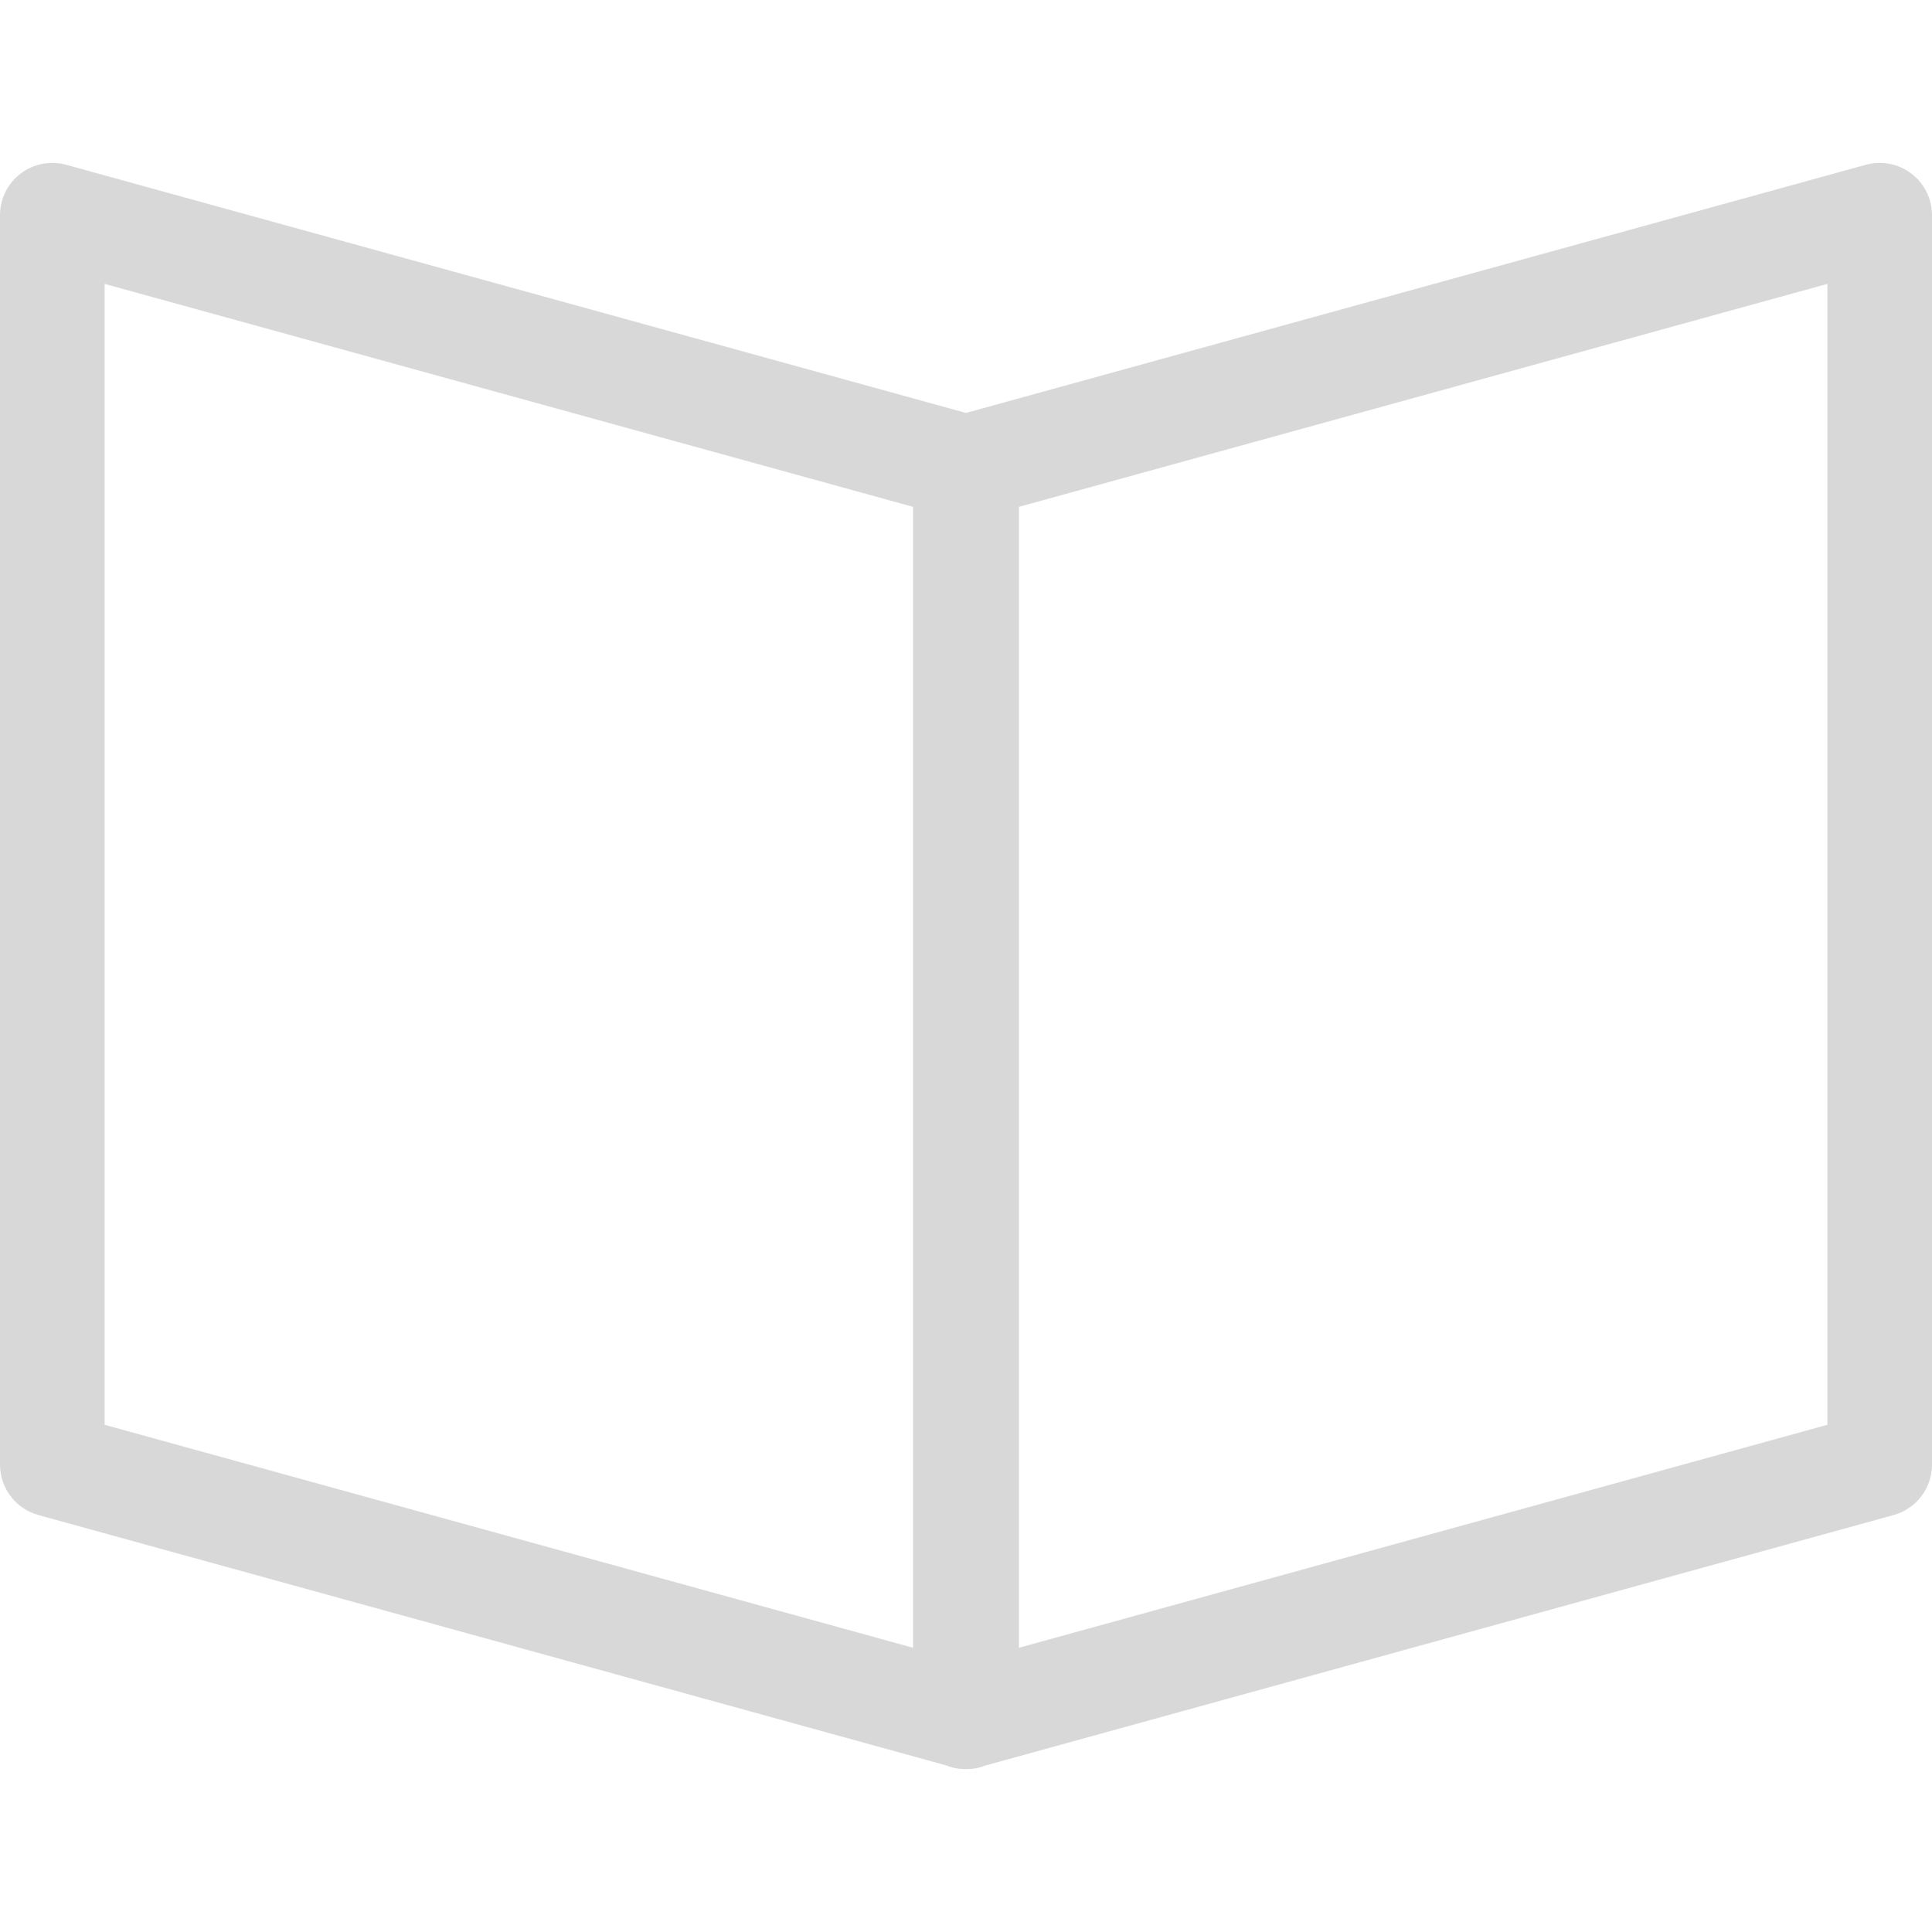 <?xml version="1.0" encoding="utf-8"?>
<!-- Generator: Adobe Illustrator 16.0.0, SVG Export Plug-In . SVG Version: 6.00 Build 0)  -->
<!DOCTYPE svg PUBLIC "-//W3C//DTD SVG 1.1//EN" "http://www.w3.org/Graphics/SVG/1.1/DTD/svg11.dtd">
<svg version="1.1" id="Capa_1" xmlns="http://www.w3.org/2000/svg" xmlns:xlink="http://www.w3.org/1999/xlink" x="0px" y="0px"
	 width="461.754px" height="461.753px" viewBox="0 0 461.754 461.753" enable-background="new 0 0 461.754 461.753"
	 xml:space="preserve">
<g>
	<path fill="#D8D8D8" d="M461.754,51.435c0-3.902-1.822-7.581-4.927-9.945c-3.105-2.364-7.132-3.144-10.896-2.105L230.877,98.694
		L15.823,39.384c-3.762-1.037-7.792-0.258-10.896,2.105C1.823,43.853,0,47.531,0,51.434v298.614c0,5.625,3.755,10.556,9.177,12.051
		l216.934,59.828c1.468,0.584,3.031,0.893,4.611,0.893c0.052,0,0.104-0.004,0.155-0.006c0.052,0.002,0.104,0.006,0.154,0.006
		c1.58,0,3.143-0.309,4.609-0.891L452.577,362.1c5.422-1.495,9.177-6.427,9.177-12.05V51.435z M25,67.849l193.221,53.289v272.683
		L25,340.53V67.849z M436.754,340.53l-193.221,53.29V121.138l193.221-53.289V340.53z"/>
</g>
</svg>
